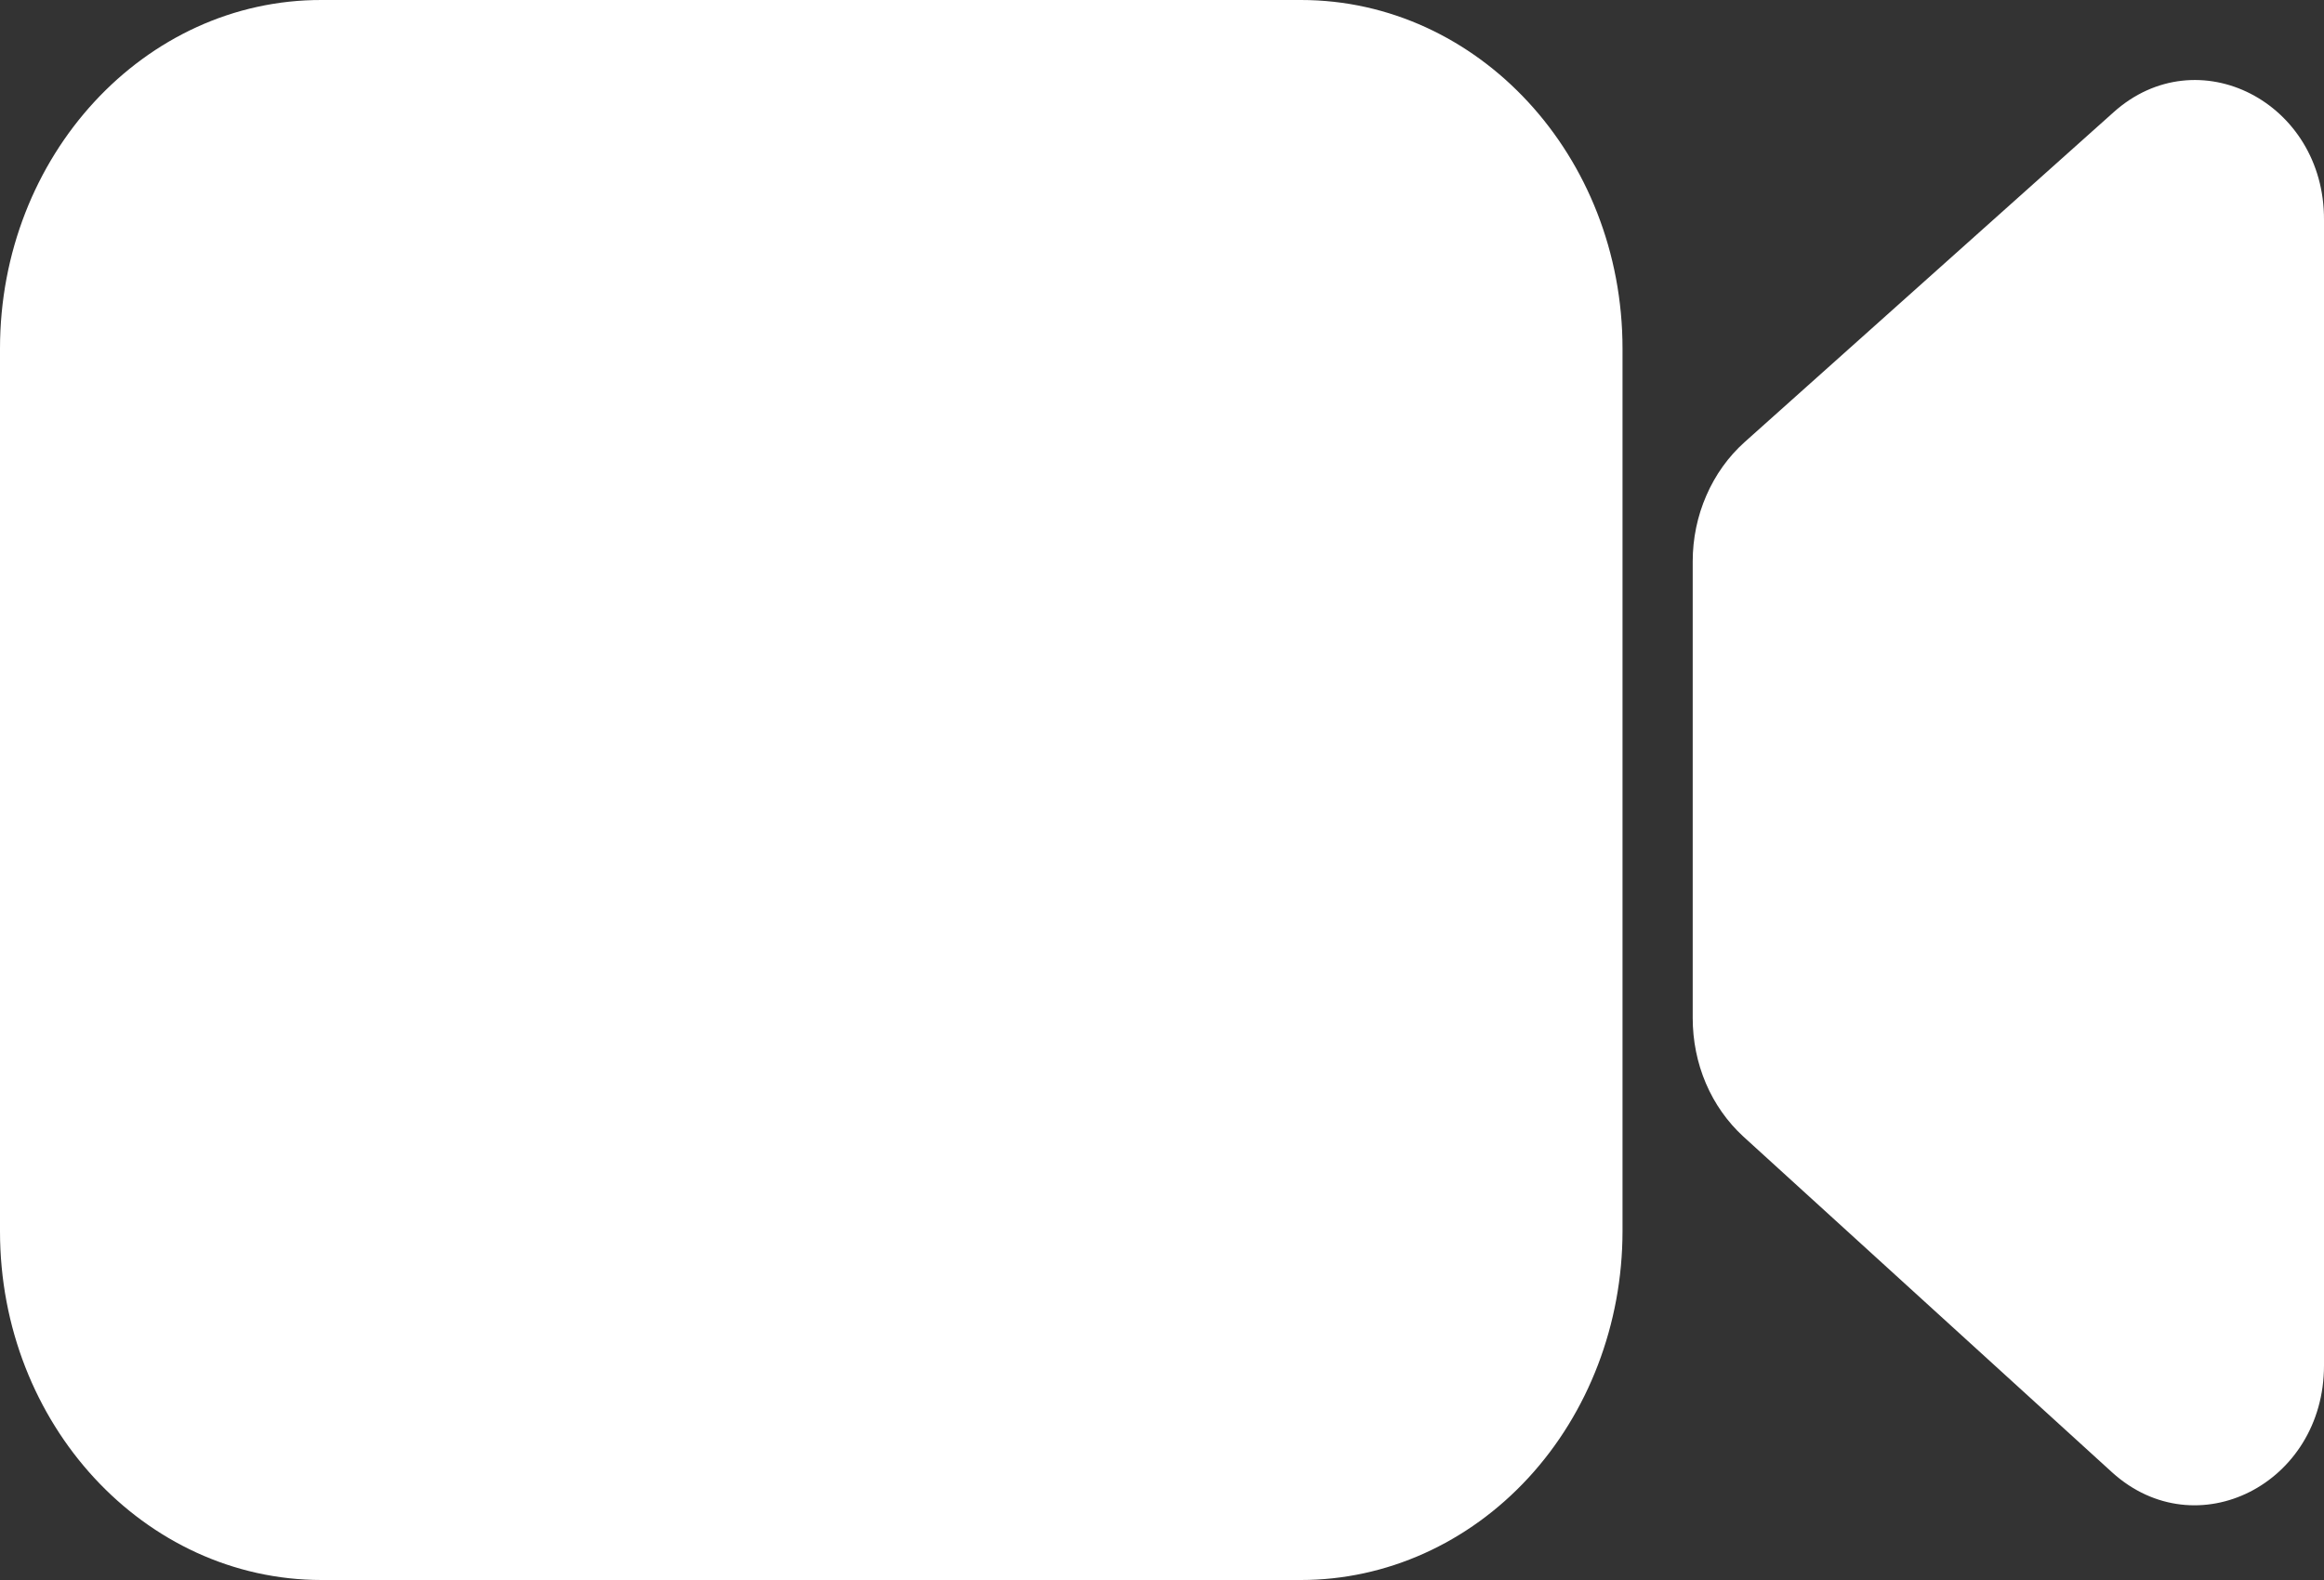 <svg width="25" height="17" viewBox="0 0 25 17" fill="none" xmlns="http://www.w3.org/2000/svg">
<rect x="0" y="0" width="25" height="17" fill="#333333" stroke="none"/>
<path d="M0 3.751V13.249C0 15.323 1.553 17 3.459 17H13.995C14.912 17 15.792 16.605 16.441 15.901C17.089 15.198 17.453 14.244 17.454 13.249V3.751C17.454 1.677 15.901 1.90207e-05 13.995 1.90207e-05H3.464C1.553 -0.007 0 1.677 0 3.751ZM22.735 1.209L18.766 4.758C18.592 4.914 18.452 5.11 18.356 5.331C18.259 5.553 18.209 5.795 18.209 6.039V10.954C18.209 11.197 18.257 11.437 18.351 11.657C18.445 11.877 18.583 12.072 18.754 12.229L22.722 15.843C23.628 16.662 25 15.966 25 14.692V2.366C25.006 1.099 23.639 0.396 22.735 1.209Z" fill="white"/>
</svg>
